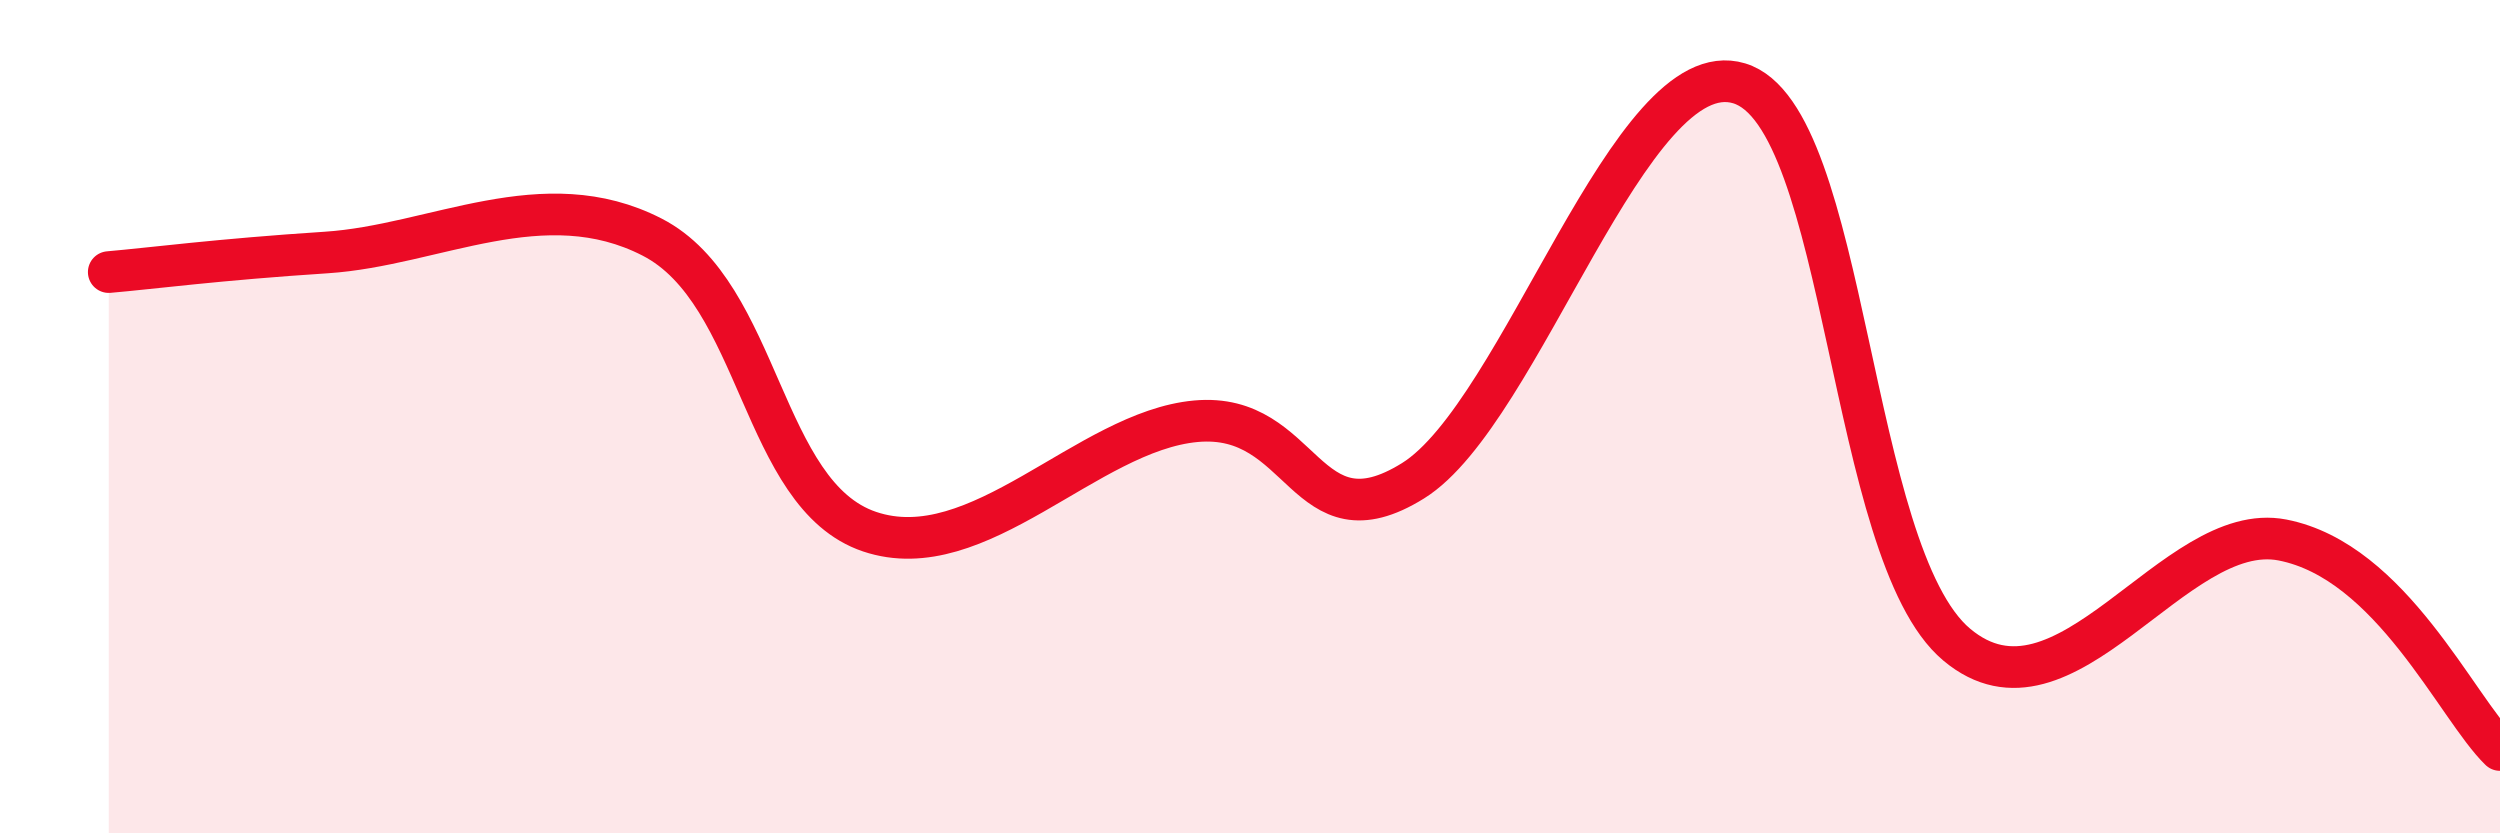 
    <svg width="60" height="20" viewBox="0 0 60 20" xmlns="http://www.w3.org/2000/svg">
      <path
        d="M 2.61,6.53 C 3.65,6.44 5.22,6.23 7.83,6.06 C 10.44,5.89 13.04,4.35 15.65,5.69 C 18.26,7.03 18.26,11.88 20.87,12.76 C 23.48,13.64 26.09,10.35 28.7,10.11 C 31.31,9.87 31.3,13.16 33.91,11.54 C 36.52,9.92 39.13,1.21 41.74,2 C 44.35,2.79 44.35,13.28 46.96,15.47 C 49.57,17.66 52.17,12.45 54.78,12.96 C 57.39,13.47 58.96,16.99 60,18L60 20L2.61 20Z"
        fill="#EB0A25"
        opacity="0.1"
        stroke-linecap="round"
        stroke-linejoin="round"
      />
      <path
        d="M 2.61,6.53 C 3.65,6.44 5.22,6.23 7.83,6.06 C 10.44,5.89 13.04,4.35 15.65,5.69 C 18.26,7.03 18.26,11.88 20.87,12.76 C 23.48,13.64 26.09,10.35 28.7,10.11 C 31.31,9.87 31.3,13.16 33.91,11.54 C 36.52,9.92 39.13,1.21 41.74,2 C 44.35,2.79 44.35,13.28 46.96,15.47 C 49.57,17.66 52.17,12.45 54.78,12.96 C 57.39,13.47 58.96,16.99 60,18"
        stroke="#EB0A25"
        stroke-width="1"
        fill="none"
        stroke-linecap="round"
        stroke-linejoin="round"
      />
    </svg>
  